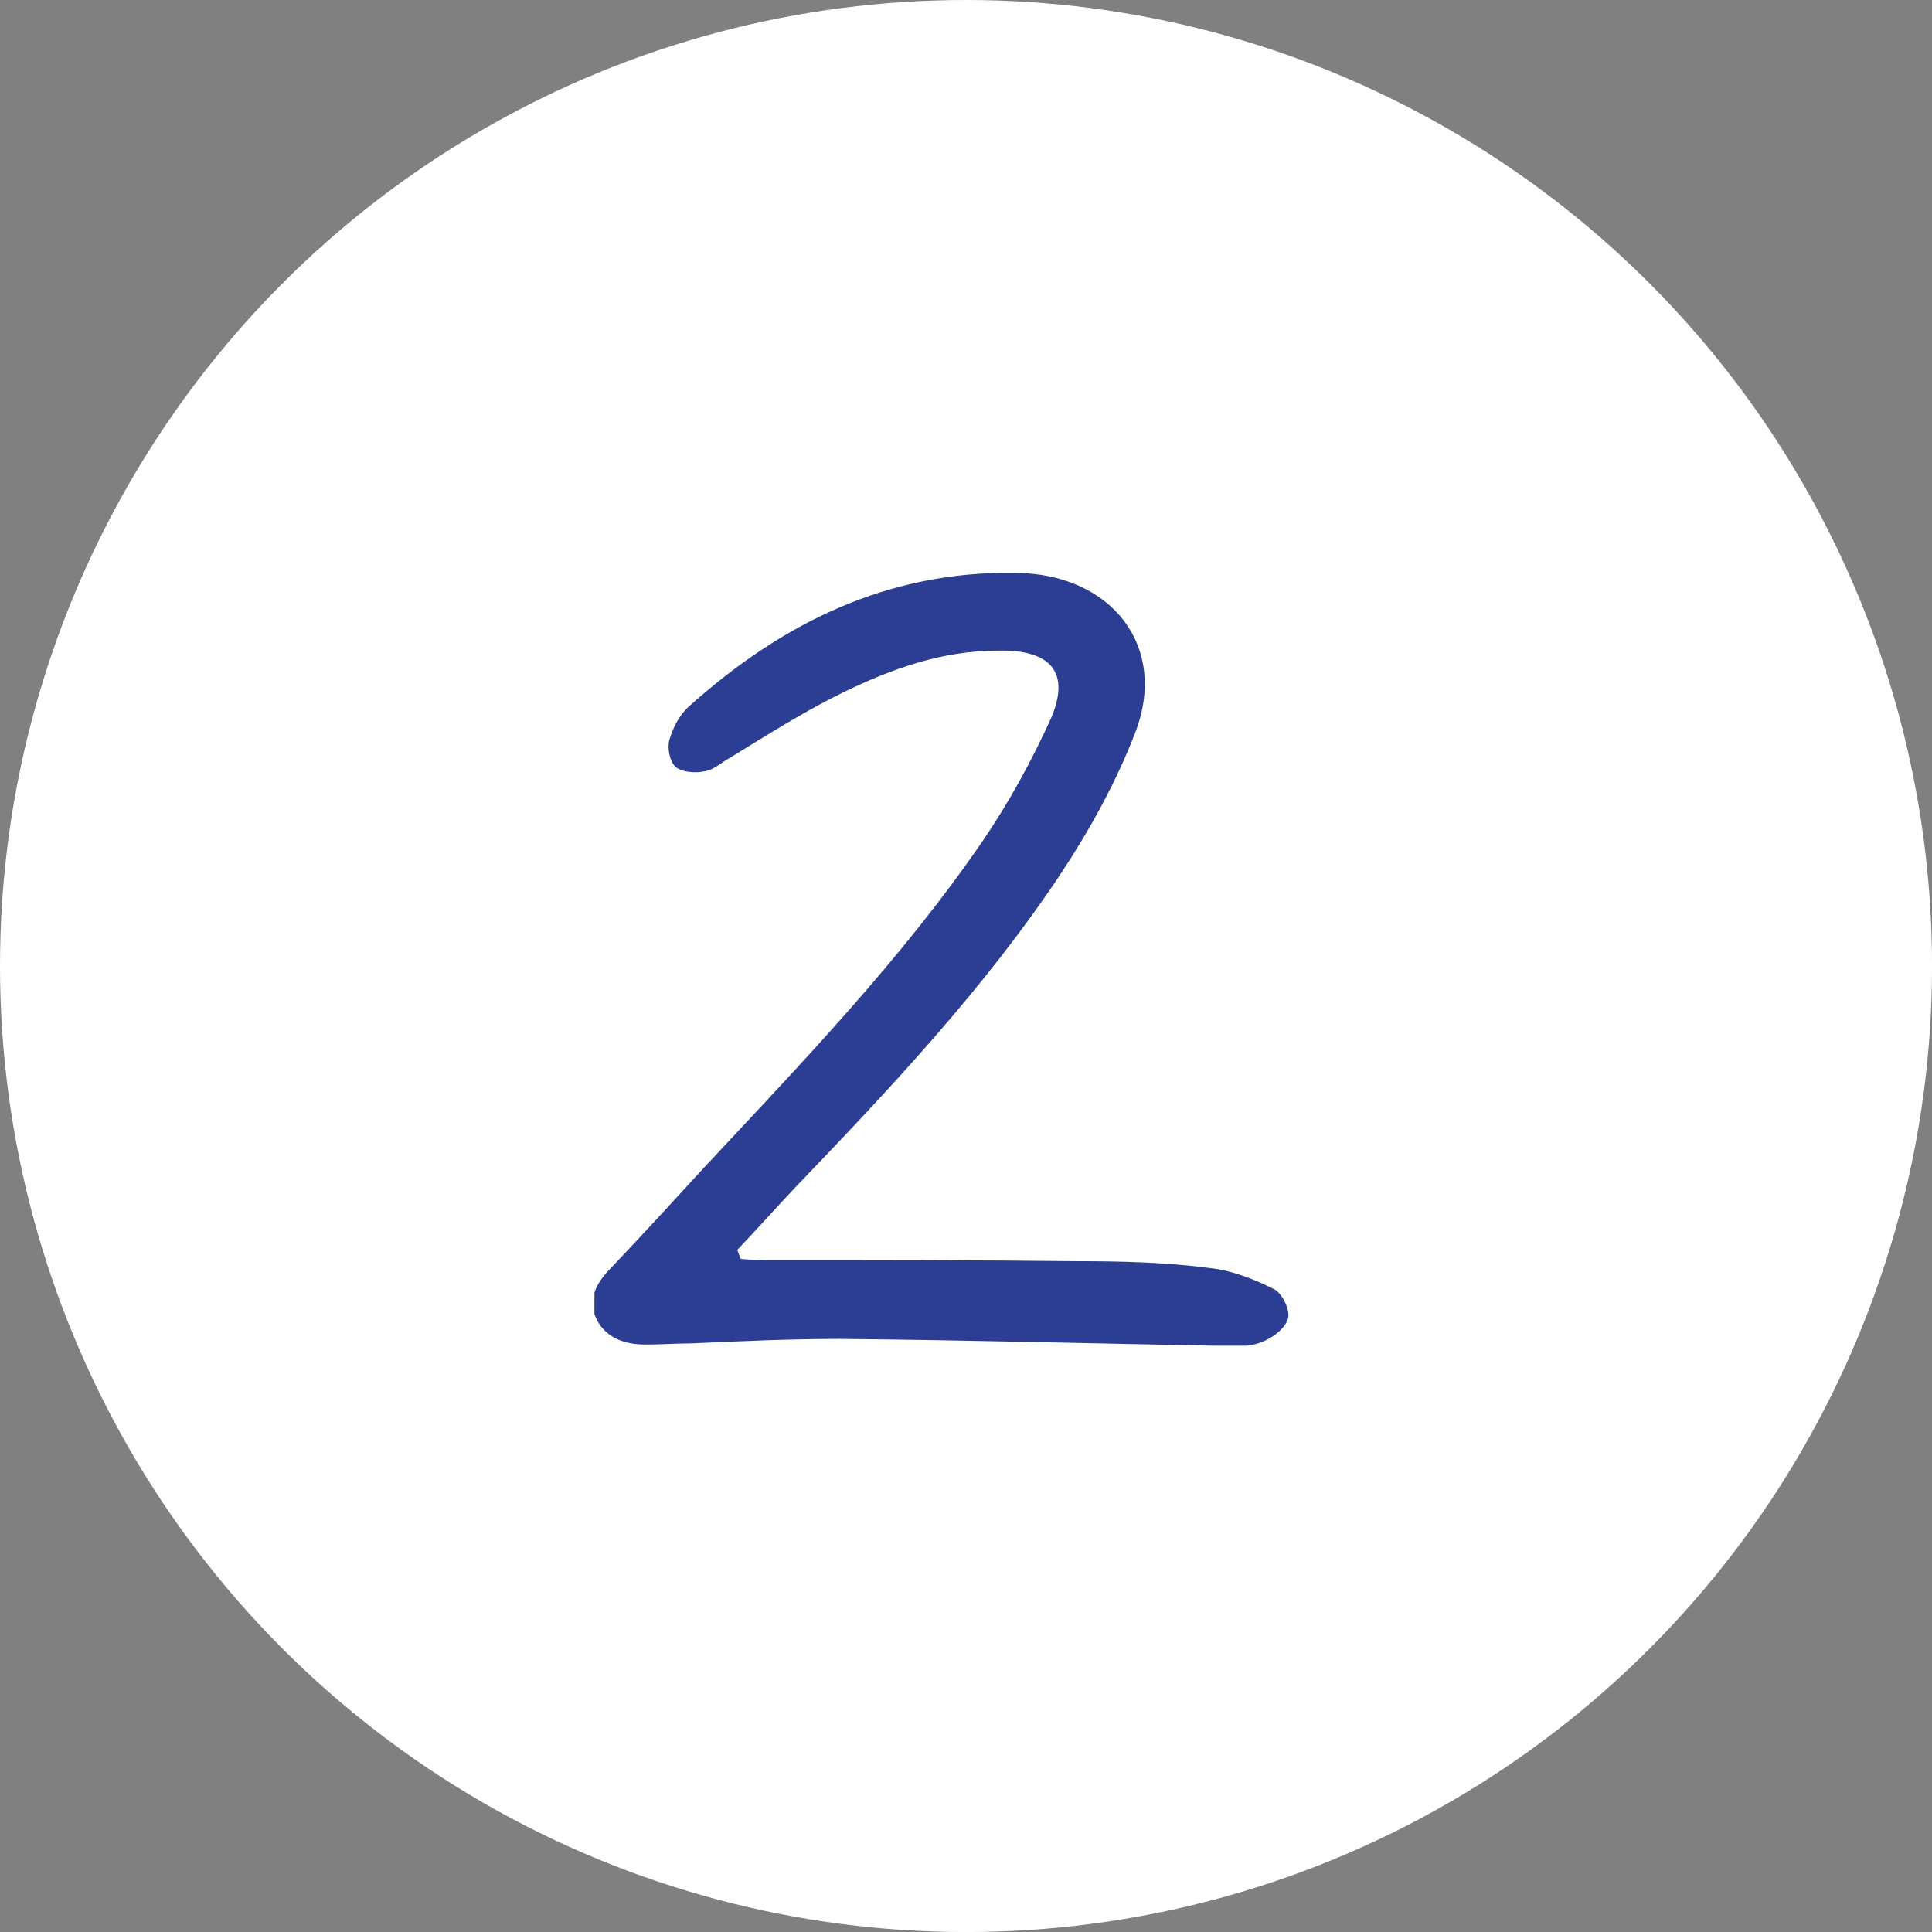 <svg width="100" height="100" viewBox="0 0 100 100" fill="none" xmlns="http://www.w3.org/2000/svg">
<rect x="0" y="0" width="100" height="100" fill="#808080" stroke="none"/>
<circle cx="50.001" cy="50.001" r="50.001" fill="white"/>
<g clip-path="url(#clip0_212_4827)">
<path d="M38.349 65.162C38.966 65.221 39.521 65.221 40.137 65.221C45.315 65.221 50.555 65.221 55.733 65.279C58.014 65.279 60.356 65.337 62.575 65.629C63.747 65.745 64.918 66.212 65.966 66.737C66.397 66.97 66.829 67.903 66.644 68.311C66.459 68.836 65.719 69.361 65.103 69.535C64.363 69.769 63.562 69.652 62.76 69.652C56.349 69.535 49.877 69.361 43.466 69.302C40.877 69.302 38.349 69.419 35.76 69.535C34.959 69.535 34.219 69.594 33.418 69.594C32.308 69.594 31.384 69.244 30.89 68.311C30.397 67.32 30.829 66.445 31.569 65.687C33.233 63.938 34.836 62.188 36.438 60.439C41.493 55.017 46.671 49.652 50.863 43.53C52.219 41.547 53.391 39.39 54.377 37.232C55.425 34.842 54.438 33.617 51.664 33.675C48.767 33.675 46.178 34.608 43.651 35.833C41.617 36.824 39.706 38.048 37.795 39.215C37.363 39.448 36.932 39.856 36.5 39.914C36.007 40.031 35.267 39.973 34.959 39.681C34.651 39.39 34.528 38.69 34.651 38.282C34.836 37.64 35.206 36.941 35.699 36.532C40.445 32.276 45.932 29.535 52.589 29.652C57.582 29.71 60.48 33.5 58.754 37.932C57.767 40.498 56.411 42.947 54.87 45.279C50.986 51.11 46.117 56.299 41.247 61.372C40.199 62.48 39.212 63.588 38.164 64.696C38.226 64.871 38.288 65.046 38.349 65.162Z" fill="#2C3E93"/>
</g>
<defs>
<clipPath id="clip0_212_4827">
<rect width="36" height="40" fill="white" transform="translate(30.768 29.652)"/>
</clipPath>
</defs>
</svg>
